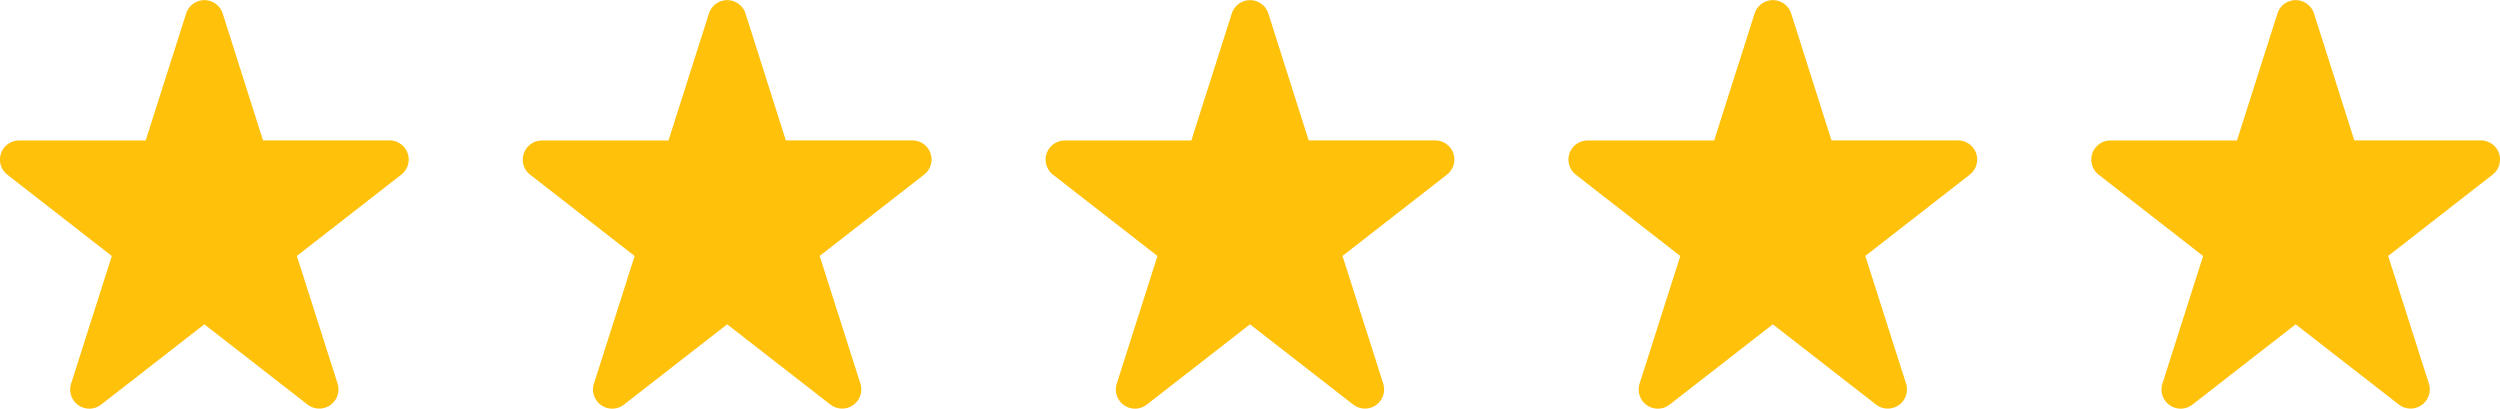 <svg xmlns="http://www.w3.org/2000/svg" width="95.983" height="15.692" viewBox="0 0 95.983 15.692"><g transform="translate(-50 -810)"><path d="M40.564.512a.737.737,0,0,0-1.4,0L37.609,5.394H32.751A.734.734,0,0,0,32.3,6.709l4.009,3.12-1.563,4.9a.736.736,0,0,0,1.152.806l3.963-3.083,3.963,3.08a.736.736,0,0,0,1.152-.806l-1.563-4.9,4.009-3.12a.734.734,0,0,0-.451-1.315H42.114Z" transform="translate(17.984 810)" fill="#ffc109"/><path d="M40.564.512a.737.737,0,0,0-1.4,0L37.609,5.394H32.751A.734.734,0,0,0,32.3,6.709l4.009,3.12-1.563,4.9a.736.736,0,0,0,1.152.806l3.963-3.083,3.963,3.08a.736.736,0,0,0,1.152-.806l-1.563-4.9,4.009-3.12a.734.734,0,0,0-.451-1.315H42.114Z" transform="translate(38.057 810)" fill="#ffc109"/><path d="M40.564.512a.737.737,0,0,0-1.4,0L37.609,5.394H32.751A.734.734,0,0,0,32.3,6.709l4.009,3.12-1.563,4.9a.736.736,0,0,0,1.152.806l3.963-3.083,3.963,3.08a.736.736,0,0,0,1.152-.806l-1.563-4.9,4.009-3.12a.734.734,0,0,0-.451-1.315H42.114Z" transform="translate(78.203 810)" fill="#ffc109"/><path d="M40.564.512a.737.737,0,0,0-1.4,0L37.609,5.394H32.751A.734.734,0,0,0,32.3,6.709l4.009,3.12-1.563,4.9a.736.736,0,0,0,1.152.806l3.963-3.083,3.963,3.08a.736.736,0,0,0,1.152-.806l-1.563-4.9,4.009-3.12a.734.734,0,0,0-.451-1.315H42.114Z" transform="translate(58.13 810)" fill="#ffc109"/><path d="M40.564.512a.737.737,0,0,0-1.4,0L37.609,5.394H32.751A.734.734,0,0,0,32.3,6.709l4.009,3.12-1.563,4.9a.736.736,0,0,0,1.152.806l3.963-3.083,3.963,3.08a.736.736,0,0,0,1.152-.806l-1.563-4.9,4.009-3.12a.734.734,0,0,0-.451-1.315H42.114Z" transform="translate(98.276 810)" fill="#ffc109"/></g></svg>